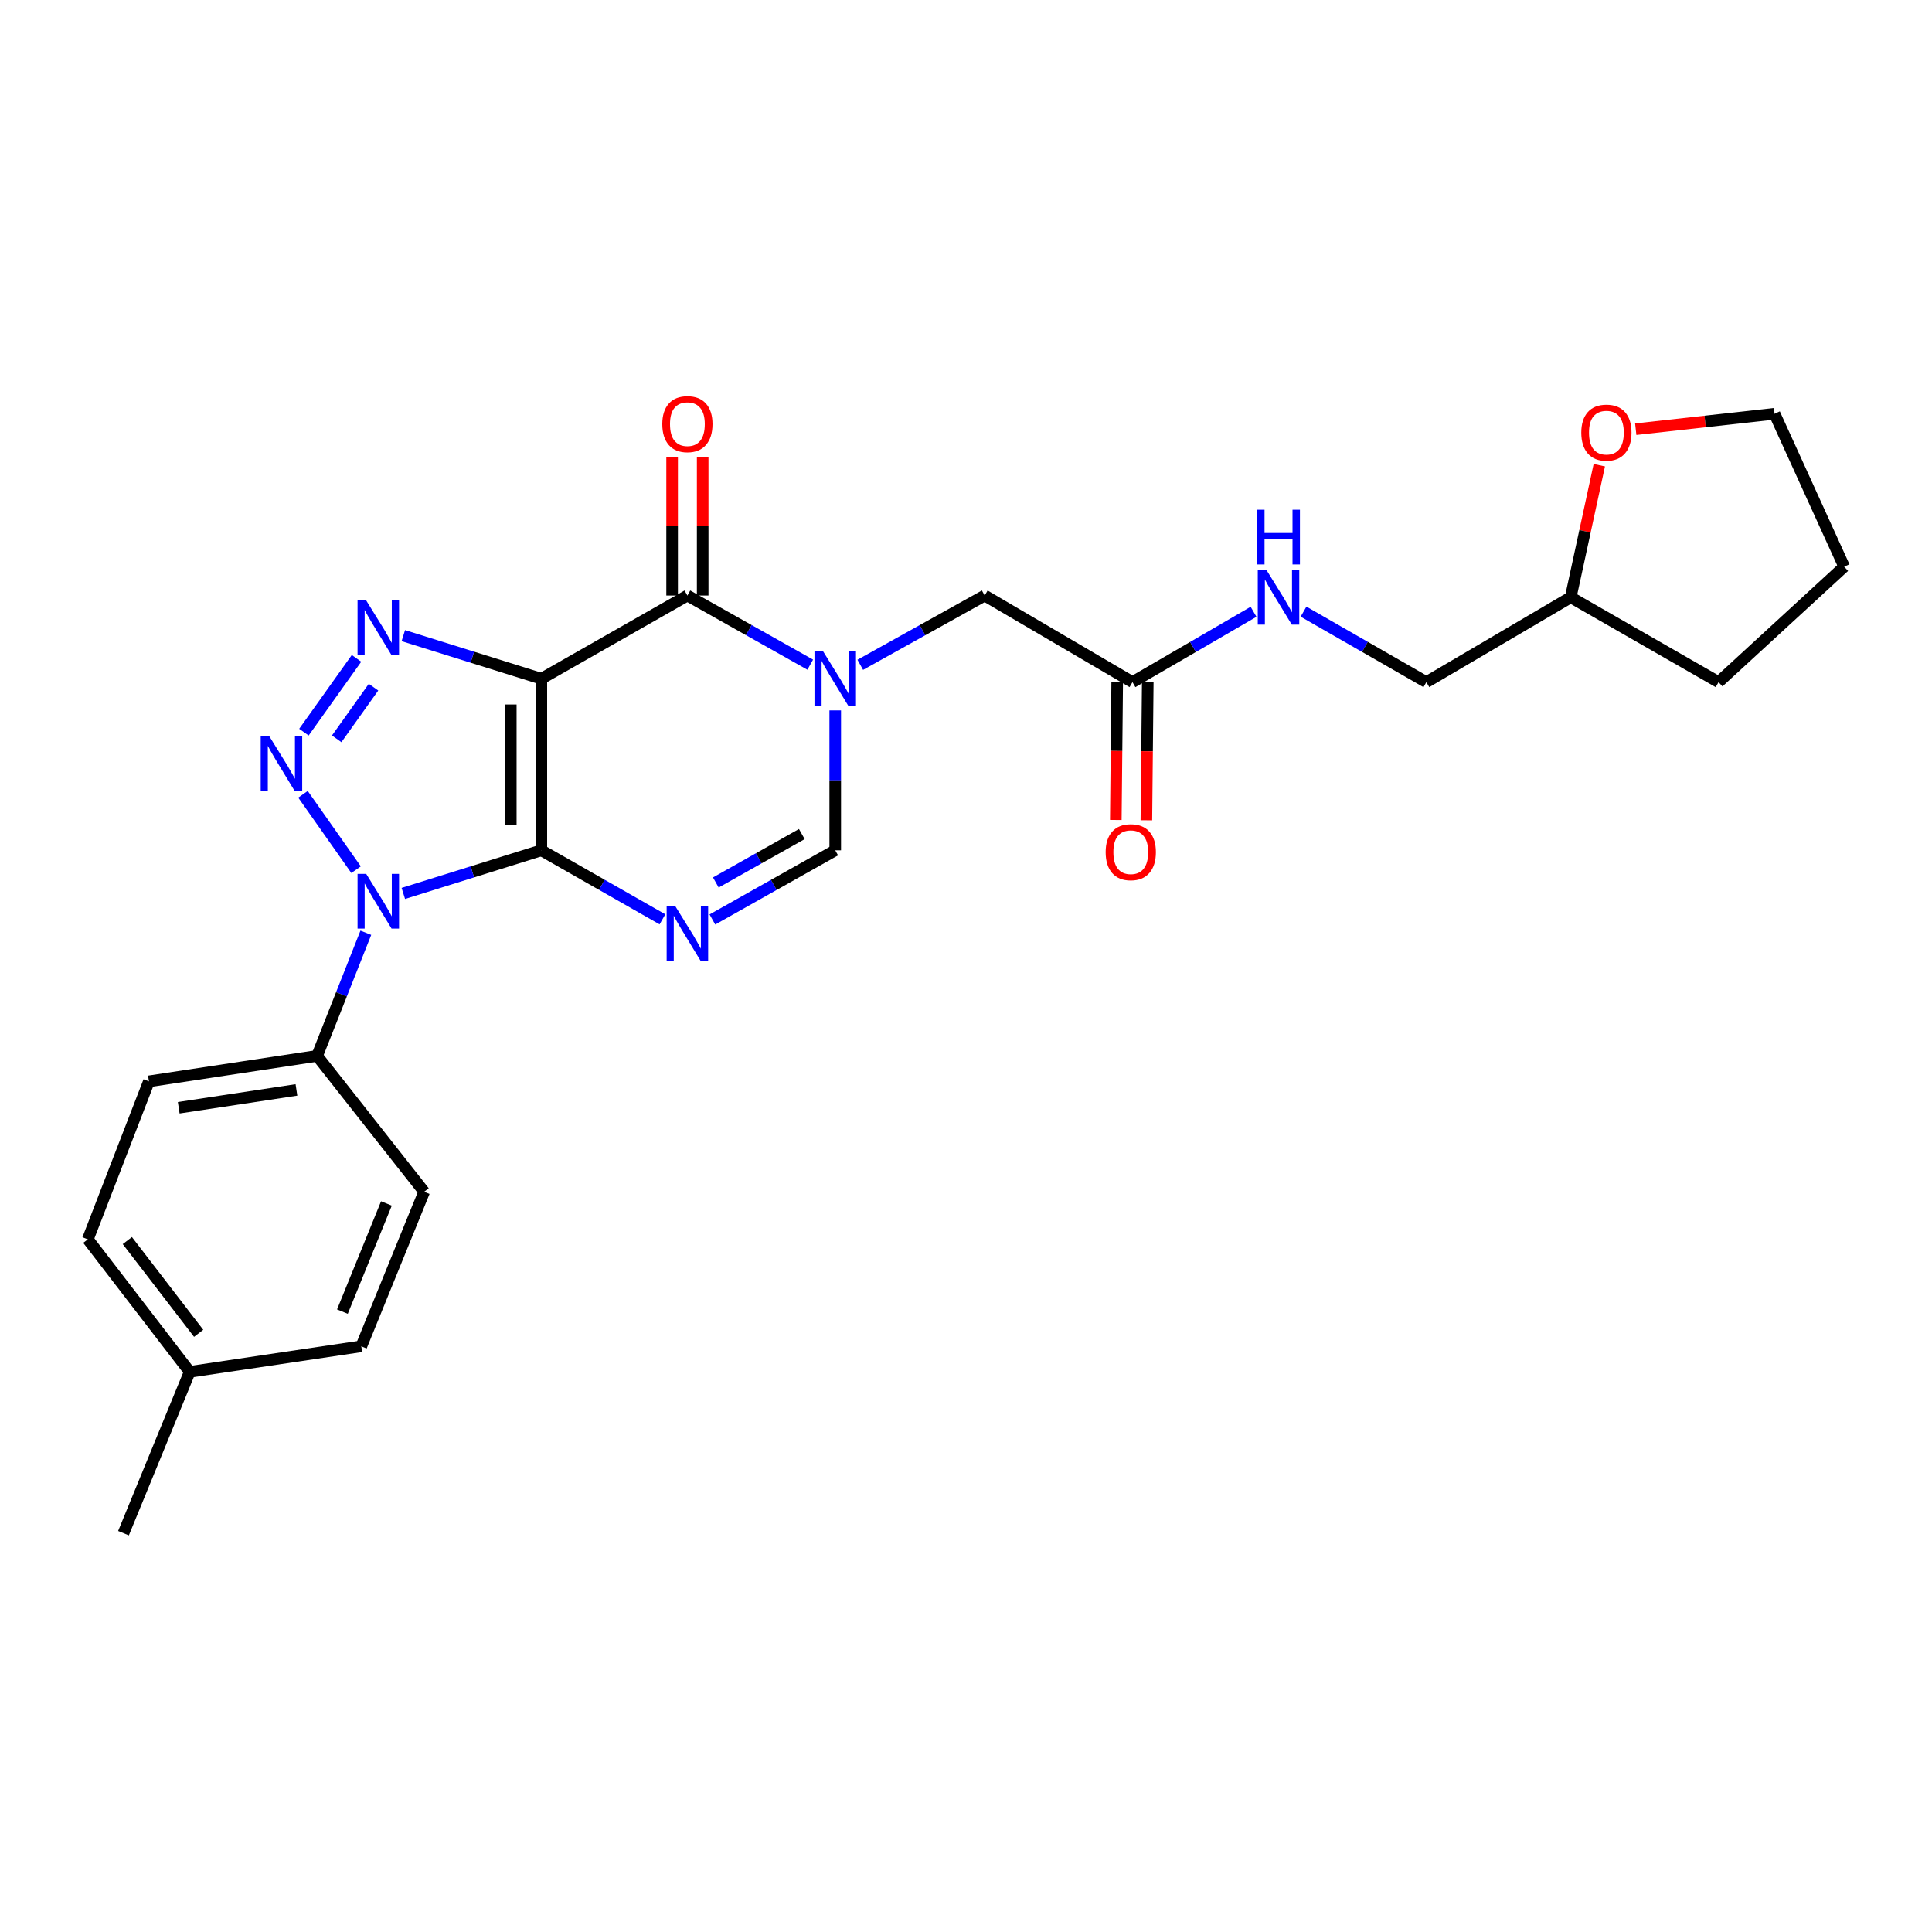 <?xml version='1.0' encoding='iso-8859-1'?>
<svg version='1.1' baseProfile='full'
              xmlns='http://www.w3.org/2000/svg'
                      xmlns:rdkit='http://www.rdkit.org/xml'
                      xmlns:xlink='http://www.w3.org/1999/xlink'
                  xml:space='preserve'
width='1000px' height='1000px' viewBox='0 0 1000 1000'>
<!-- END OF HEADER -->
<rect style='opacity:1.0;fill:#FFFFFF;stroke:none' width='1000' height='1000' x='0' y='0'> </rect>
<path class='bond-0' d='M 280.202,440.124 L 280.202,351.321' style='fill:none;fill-rule:evenodd;stroke:#000000;stroke-width:6px;stroke-linecap:butt;stroke-linejoin:miter;stroke-opacity:1' />
<path class='bond-0' d='M 264.383,426.803 L 264.383,364.641' style='fill:none;fill-rule:evenodd;stroke:#000000;stroke-width:6px;stroke-linecap:butt;stroke-linejoin:miter;stroke-opacity:1' />
<path class='bond-1' d='M 280.202,440.124 L 244.481,451.283' style='fill:none;fill-rule:evenodd;stroke:#000000;stroke-width:6px;stroke-linecap:butt;stroke-linejoin:miter;stroke-opacity:1' />
<path class='bond-1' d='M 244.481,451.283 L 208.76,462.442' style='fill:none;fill-rule:evenodd;stroke:#0000FF;stroke-width:6px;stroke-linecap:butt;stroke-linejoin:miter;stroke-opacity:1' />
<path class='bond-4' d='M 280.202,440.124 L 311.541,457.987' style='fill:none;fill-rule:evenodd;stroke:#000000;stroke-width:6px;stroke-linecap:butt;stroke-linejoin:miter;stroke-opacity:1' />
<path class='bond-4' d='M 311.541,457.987 L 342.881,475.85' style='fill:none;fill-rule:evenodd;stroke:#0000FF;stroke-width:6px;stroke-linecap:butt;stroke-linejoin:miter;stroke-opacity:1' />
<path class='bond-3' d='M 280.202,351.321 L 244.481,340.161' style='fill:none;fill-rule:evenodd;stroke:#000000;stroke-width:6px;stroke-linecap:butt;stroke-linejoin:miter;stroke-opacity:1' />
<path class='bond-3' d='M 244.481,340.161 L 208.76,329.002' style='fill:none;fill-rule:evenodd;stroke:#0000FF;stroke-width:6px;stroke-linecap:butt;stroke-linejoin:miter;stroke-opacity:1' />
<path class='bond-5' d='M 280.202,351.321 L 355.797,308.241' style='fill:none;fill-rule:evenodd;stroke:#000000;stroke-width:6px;stroke-linecap:butt;stroke-linejoin:miter;stroke-opacity:1' />
<path class='bond-2' d='M 184.308,450.151 L 156.832,411.125' style='fill:none;fill-rule:evenodd;stroke:#0000FF;stroke-width:6px;stroke-linecap:butt;stroke-linejoin:miter;stroke-opacity:1' />
<path class='bond-8' d='M 189.353,482.8 L 176.741,514.661' style='fill:none;fill-rule:evenodd;stroke:#0000FF;stroke-width:6px;stroke-linecap:butt;stroke-linejoin:miter;stroke-opacity:1' />
<path class='bond-8' d='M 176.741,514.661 L 164.129,546.521' style='fill:none;fill-rule:evenodd;stroke:#000000;stroke-width:6px;stroke-linecap:butt;stroke-linejoin:miter;stroke-opacity:1' />
<path class='bond-26' d='M 157.314,378.968 L 184.536,340.774' style='fill:none;fill-rule:evenodd;stroke:#0000FF;stroke-width:6px;stroke-linecap:butt;stroke-linejoin:miter;stroke-opacity:1' />
<path class='bond-26' d='M 174.279,382.42 L 193.334,355.685' style='fill:none;fill-rule:evenodd;stroke:#0000FF;stroke-width:6px;stroke-linecap:butt;stroke-linejoin:miter;stroke-opacity:1' />
<path class='bond-7' d='M 368.732,475.928 L 400.523,458.026' style='fill:none;fill-rule:evenodd;stroke:#0000FF;stroke-width:6px;stroke-linecap:butt;stroke-linejoin:miter;stroke-opacity:1' />
<path class='bond-7' d='M 400.523,458.026 L 432.314,440.124' style='fill:none;fill-rule:evenodd;stroke:#000000;stroke-width:6px;stroke-linecap:butt;stroke-linejoin:miter;stroke-opacity:1' />
<path class='bond-7' d='M 370.508,456.774 L 392.761,444.242' style='fill:none;fill-rule:evenodd;stroke:#0000FF;stroke-width:6px;stroke-linecap:butt;stroke-linejoin:miter;stroke-opacity:1' />
<path class='bond-7' d='M 392.761,444.242 L 415.015,431.711' style='fill:none;fill-rule:evenodd;stroke:#000000;stroke-width:6px;stroke-linecap:butt;stroke-linejoin:miter;stroke-opacity:1' />
<path class='bond-11' d='M 363.706,308.241 L 363.706,272.338' style='fill:none;fill-rule:evenodd;stroke:#000000;stroke-width:6px;stroke-linecap:butt;stroke-linejoin:miter;stroke-opacity:1' />
<path class='bond-11' d='M 363.706,272.338 L 363.706,236.435' style='fill:none;fill-rule:evenodd;stroke:#FF0000;stroke-width:6px;stroke-linecap:butt;stroke-linejoin:miter;stroke-opacity:1' />
<path class='bond-11' d='M 347.887,308.241 L 347.887,272.338' style='fill:none;fill-rule:evenodd;stroke:#000000;stroke-width:6px;stroke-linecap:butt;stroke-linejoin:miter;stroke-opacity:1' />
<path class='bond-11' d='M 347.887,272.338 L 347.887,236.435' style='fill:none;fill-rule:evenodd;stroke:#FF0000;stroke-width:6px;stroke-linecap:butt;stroke-linejoin:miter;stroke-opacity:1' />
<path class='bond-27' d='M 355.797,308.241 L 387.588,326.14' style='fill:none;fill-rule:evenodd;stroke:#000000;stroke-width:6px;stroke-linecap:butt;stroke-linejoin:miter;stroke-opacity:1' />
<path class='bond-27' d='M 387.588,326.14 L 419.379,344.038' style='fill:none;fill-rule:evenodd;stroke:#0000FF;stroke-width:6px;stroke-linecap:butt;stroke-linejoin:miter;stroke-opacity:1' />
<path class='bond-6' d='M 432.314,367.701 L 432.314,403.912' style='fill:none;fill-rule:evenodd;stroke:#0000FF;stroke-width:6px;stroke-linecap:butt;stroke-linejoin:miter;stroke-opacity:1' />
<path class='bond-6' d='M 432.314,403.912 L 432.314,440.124' style='fill:none;fill-rule:evenodd;stroke:#000000;stroke-width:6px;stroke-linecap:butt;stroke-linejoin:miter;stroke-opacity:1' />
<path class='bond-9' d='M 445.268,344.107 L 477.472,326.174' style='fill:none;fill-rule:evenodd;stroke:#0000FF;stroke-width:6px;stroke-linecap:butt;stroke-linejoin:miter;stroke-opacity:1' />
<path class='bond-9' d='M 477.472,326.174 L 509.676,308.241' style='fill:none;fill-rule:evenodd;stroke:#000000;stroke-width:6px;stroke-linecap:butt;stroke-linejoin:miter;stroke-opacity:1' />
<path class='bond-15' d='M 164.129,546.521 L 77.083,559.703' style='fill:none;fill-rule:evenodd;stroke:#000000;stroke-width:6px;stroke-linecap:butt;stroke-linejoin:miter;stroke-opacity:1' />
<path class='bond-15' d='M 153.44,564.139 L 92.508,573.366' style='fill:none;fill-rule:evenodd;stroke:#000000;stroke-width:6px;stroke-linecap:butt;stroke-linejoin:miter;stroke-opacity:1' />
<path class='bond-16' d='M 164.129,546.521 L 219.546,616.861' style='fill:none;fill-rule:evenodd;stroke:#000000;stroke-width:6px;stroke-linecap:butt;stroke-linejoin:miter;stroke-opacity:1' />
<path class='bond-10' d='M 509.676,308.241 L 586.167,353.069' style='fill:none;fill-rule:evenodd;stroke:#000000;stroke-width:6px;stroke-linecap:butt;stroke-linejoin:miter;stroke-opacity:1' />
<path class='bond-12' d='M 586.167,353.069 L 617.502,334.863' style='fill:none;fill-rule:evenodd;stroke:#000000;stroke-width:6px;stroke-linecap:butt;stroke-linejoin:miter;stroke-opacity:1' />
<path class='bond-12' d='M 617.502,334.863 L 648.836,316.657' style='fill:none;fill-rule:evenodd;stroke:#0000FF;stroke-width:6px;stroke-linecap:butt;stroke-linejoin:miter;stroke-opacity:1' />
<path class='bond-13' d='M 578.258,352.99 L 577.901,388.702' style='fill:none;fill-rule:evenodd;stroke:#000000;stroke-width:6px;stroke-linecap:butt;stroke-linejoin:miter;stroke-opacity:1' />
<path class='bond-13' d='M 577.901,388.702 L 577.544,424.414' style='fill:none;fill-rule:evenodd;stroke:#FF0000;stroke-width:6px;stroke-linecap:butt;stroke-linejoin:miter;stroke-opacity:1' />
<path class='bond-13' d='M 594.076,353.148 L 593.719,388.86' style='fill:none;fill-rule:evenodd;stroke:#000000;stroke-width:6px;stroke-linecap:butt;stroke-linejoin:miter;stroke-opacity:1' />
<path class='bond-13' d='M 593.719,388.86 L 593.362,424.572' style='fill:none;fill-rule:evenodd;stroke:#FF0000;stroke-width:6px;stroke-linecap:butt;stroke-linejoin:miter;stroke-opacity:1' />
<path class='bond-17' d='M 674.708,316.578 L 706.494,334.824' style='fill:none;fill-rule:evenodd;stroke:#0000FF;stroke-width:6px;stroke-linecap:butt;stroke-linejoin:miter;stroke-opacity:1' />
<path class='bond-17' d='M 706.494,334.824 L 738.28,353.069' style='fill:none;fill-rule:evenodd;stroke:#000000;stroke-width:6px;stroke-linecap:butt;stroke-linejoin:miter;stroke-opacity:1' />
<path class='bond-14' d='M 827.799,240.791 L 820.398,274.969' style='fill:none;fill-rule:evenodd;stroke:#FF0000;stroke-width:6px;stroke-linecap:butt;stroke-linejoin:miter;stroke-opacity:1' />
<path class='bond-14' d='M 820.398,274.969 L 812.996,309.147' style='fill:none;fill-rule:evenodd;stroke:#000000;stroke-width:6px;stroke-linecap:butt;stroke-linejoin:miter;stroke-opacity:1' />
<path class='bond-22' d='M 846.658,222.16 L 882.586,218.162' style='fill:none;fill-rule:evenodd;stroke:#FF0000;stroke-width:6px;stroke-linecap:butt;stroke-linejoin:miter;stroke-opacity:1' />
<path class='bond-22' d='M 882.586,218.162 L 918.514,214.165' style='fill:none;fill-rule:evenodd;stroke:#000000;stroke-width:6px;stroke-linecap:butt;stroke-linejoin:miter;stroke-opacity:1' />
<path class='bond-19' d='M 77.083,559.703 L 45.455,641.476' style='fill:none;fill-rule:evenodd;stroke:#000000;stroke-width:6px;stroke-linecap:butt;stroke-linejoin:miter;stroke-opacity:1' />
<path class='bond-20' d='M 219.546,616.861 L 187.004,696.85' style='fill:none;fill-rule:evenodd;stroke:#000000;stroke-width:6px;stroke-linecap:butt;stroke-linejoin:miter;stroke-opacity:1' />
<path class='bond-20' d='M 200.013,622.898 L 177.233,678.891' style='fill:none;fill-rule:evenodd;stroke:#000000;stroke-width:6px;stroke-linecap:butt;stroke-linejoin:miter;stroke-opacity:1' />
<path class='bond-18' d='M 738.28,353.069 L 812.996,309.147' style='fill:none;fill-rule:evenodd;stroke:#000000;stroke-width:6px;stroke-linecap:butt;stroke-linejoin:miter;stroke-opacity:1' />
<path class='bond-24' d='M 812.996,309.147 L 889.523,353.069' style='fill:none;fill-rule:evenodd;stroke:#000000;stroke-width:6px;stroke-linecap:butt;stroke-linejoin:miter;stroke-opacity:1' />
<path class='bond-28' d='M 45.455,641.476 L 98.192,710.058' style='fill:none;fill-rule:evenodd;stroke:#000000;stroke-width:6px;stroke-linecap:butt;stroke-linejoin:miter;stroke-opacity:1' />
<path class='bond-28' d='M 65.905,642.121 L 102.821,690.128' style='fill:none;fill-rule:evenodd;stroke:#000000;stroke-width:6px;stroke-linecap:butt;stroke-linejoin:miter;stroke-opacity:1' />
<path class='bond-21' d='M 187.004,696.85 L 98.192,710.058' style='fill:none;fill-rule:evenodd;stroke:#000000;stroke-width:6px;stroke-linecap:butt;stroke-linejoin:miter;stroke-opacity:1' />
<path class='bond-23' d='M 98.192,710.058 L 63.918,793.563' style='fill:none;fill-rule:evenodd;stroke:#000000;stroke-width:6px;stroke-linecap:butt;stroke-linejoin:miter;stroke-opacity:1' />
<path class='bond-29' d='M 918.514,214.165 L 954.545,293.31' style='fill:none;fill-rule:evenodd;stroke:#000000;stroke-width:6px;stroke-linecap:butt;stroke-linejoin:miter;stroke-opacity:1' />
<path class='bond-25' d='M 889.523,353.069 L 954.545,293.31' style='fill:none;fill-rule:evenodd;stroke:#000000;stroke-width:6px;stroke-linecap:butt;stroke-linejoin:miter;stroke-opacity:1' />
<path  class='atom-2' d='M 189.55 452.328
L 198.83 467.328
Q 199.75 468.808, 201.23 471.488
Q 202.71 474.168, 202.79 474.328
L 202.79 452.328
L 206.55 452.328
L 206.55 480.648
L 202.67 480.648
L 192.71 464.248
Q 191.55 462.328, 190.31 460.128
Q 189.11 457.928, 188.75 457.248
L 188.75 480.648
L 185.07 480.648
L 185.07 452.328
L 189.55 452.328
' fill='#0000FF'/>
<path  class='atom-3' d='M 139.423 381.127
L 148.703 396.127
Q 149.623 397.607, 151.103 400.287
Q 152.583 402.967, 152.663 403.127
L 152.663 381.127
L 156.423 381.127
L 156.423 409.447
L 152.543 409.447
L 142.583 393.047
Q 141.423 391.127, 140.183 388.927
Q 138.983 386.727, 138.623 386.047
L 138.623 409.447
L 134.943 409.447
L 134.943 381.127
L 139.423 381.127
' fill='#0000FF'/>
<path  class='atom-4' d='M 189.55 310.796
L 198.83 325.796
Q 199.75 327.276, 201.23 329.956
Q 202.71 332.636, 202.79 332.796
L 202.79 310.796
L 206.55 310.796
L 206.55 339.116
L 202.67 339.116
L 192.71 322.716
Q 191.55 320.796, 190.31 318.596
Q 189.11 316.396, 188.75 315.716
L 188.75 339.116
L 185.07 339.116
L 185.07 310.796
L 189.55 310.796
' fill='#0000FF'/>
<path  class='atom-5' d='M 349.537 469.052
L 358.817 484.052
Q 359.737 485.532, 361.217 488.212
Q 362.697 490.892, 362.777 491.052
L 362.777 469.052
L 366.537 469.052
L 366.537 497.372
L 362.657 497.372
L 352.697 480.972
Q 351.537 479.052, 350.297 476.852
Q 349.097 474.652, 348.737 473.972
L 348.737 497.372
L 345.057 497.372
L 345.057 469.052
L 349.537 469.052
' fill='#0000FF'/>
<path  class='atom-7' d='M 426.054 337.161
L 435.334 352.161
Q 436.254 353.641, 437.734 356.321
Q 439.214 359.001, 439.294 359.161
L 439.294 337.161
L 443.054 337.161
L 443.054 365.481
L 439.174 365.481
L 429.214 349.081
Q 428.054 347.161, 426.814 344.961
Q 425.614 342.761, 425.254 342.081
L 425.254 365.481
L 421.574 365.481
L 421.574 337.161
L 426.054 337.161
' fill='#0000FF'/>
<path  class='atom-12' d='M 342.797 219.536
Q 342.797 212.736, 346.157 208.936
Q 349.517 205.136, 355.797 205.136
Q 362.077 205.136, 365.437 208.936
Q 368.797 212.736, 368.797 219.536
Q 368.797 226.416, 365.397 230.336
Q 361.997 234.216, 355.797 234.216
Q 349.557 234.216, 346.157 230.336
Q 342.797 226.456, 342.797 219.536
M 355.797 231.016
Q 360.117 231.016, 362.437 228.136
Q 364.797 225.216, 364.797 219.536
Q 364.797 213.976, 362.437 211.176
Q 360.117 208.336, 355.797 208.336
Q 351.477 208.336, 349.117 211.136
Q 346.797 213.936, 346.797 219.536
Q 346.797 225.256, 349.117 228.136
Q 351.477 231.016, 355.797 231.016
' fill='#FF0000'/>
<path  class='atom-13' d='M 655.502 294.987
L 664.782 309.987
Q 665.702 311.467, 667.182 314.147
Q 668.662 316.827, 668.742 316.987
L 668.742 294.987
L 672.502 294.987
L 672.502 323.307
L 668.622 323.307
L 658.662 306.907
Q 657.502 304.987, 656.262 302.787
Q 655.062 300.587, 654.702 299.907
L 654.702 323.307
L 651.022 323.307
L 651.022 294.987
L 655.502 294.987
' fill='#0000FF'/>
<path  class='atom-13' d='M 650.682 263.835
L 654.522 263.835
L 654.522 275.875
L 669.002 275.875
L 669.002 263.835
L 672.842 263.835
L 672.842 292.155
L 669.002 292.155
L 669.002 279.075
L 654.522 279.075
L 654.522 292.155
L 650.682 292.155
L 650.682 263.835
' fill='#0000FF'/>
<path  class='atom-14' d='M 572.288 441.092
Q 572.288 434.292, 575.648 430.492
Q 579.008 426.692, 585.288 426.692
Q 591.568 426.692, 594.928 430.492
Q 598.288 434.292, 598.288 441.092
Q 598.288 447.972, 594.888 451.892
Q 591.488 455.772, 585.288 455.772
Q 579.048 455.772, 575.648 451.892
Q 572.288 448.012, 572.288 441.092
M 585.288 452.572
Q 589.608 452.572, 591.928 449.692
Q 594.288 446.772, 594.288 441.092
Q 594.288 435.532, 591.928 432.732
Q 589.608 429.892, 585.288 429.892
Q 580.968 429.892, 578.608 432.692
Q 576.288 435.492, 576.288 441.092
Q 576.288 446.812, 578.608 449.692
Q 580.968 452.572, 585.288 452.572
' fill='#FF0000'/>
<path  class='atom-15' d='M 818.469 223.93
Q 818.469 217.13, 821.829 213.33
Q 825.189 209.53, 831.469 209.53
Q 837.749 209.53, 841.109 213.33
Q 844.469 217.13, 844.469 223.93
Q 844.469 230.81, 841.069 234.73
Q 837.669 238.61, 831.469 238.61
Q 825.229 238.61, 821.829 234.73
Q 818.469 230.85, 818.469 223.93
M 831.469 235.41
Q 835.789 235.41, 838.109 232.53
Q 840.469 229.61, 840.469 223.93
Q 840.469 218.37, 838.109 215.57
Q 835.789 212.73, 831.469 212.73
Q 827.149 212.73, 824.789 215.53
Q 822.469 218.33, 822.469 223.93
Q 822.469 229.65, 824.789 232.53
Q 827.149 235.41, 831.469 235.41
' fill='#FF0000'/>
</svg>

